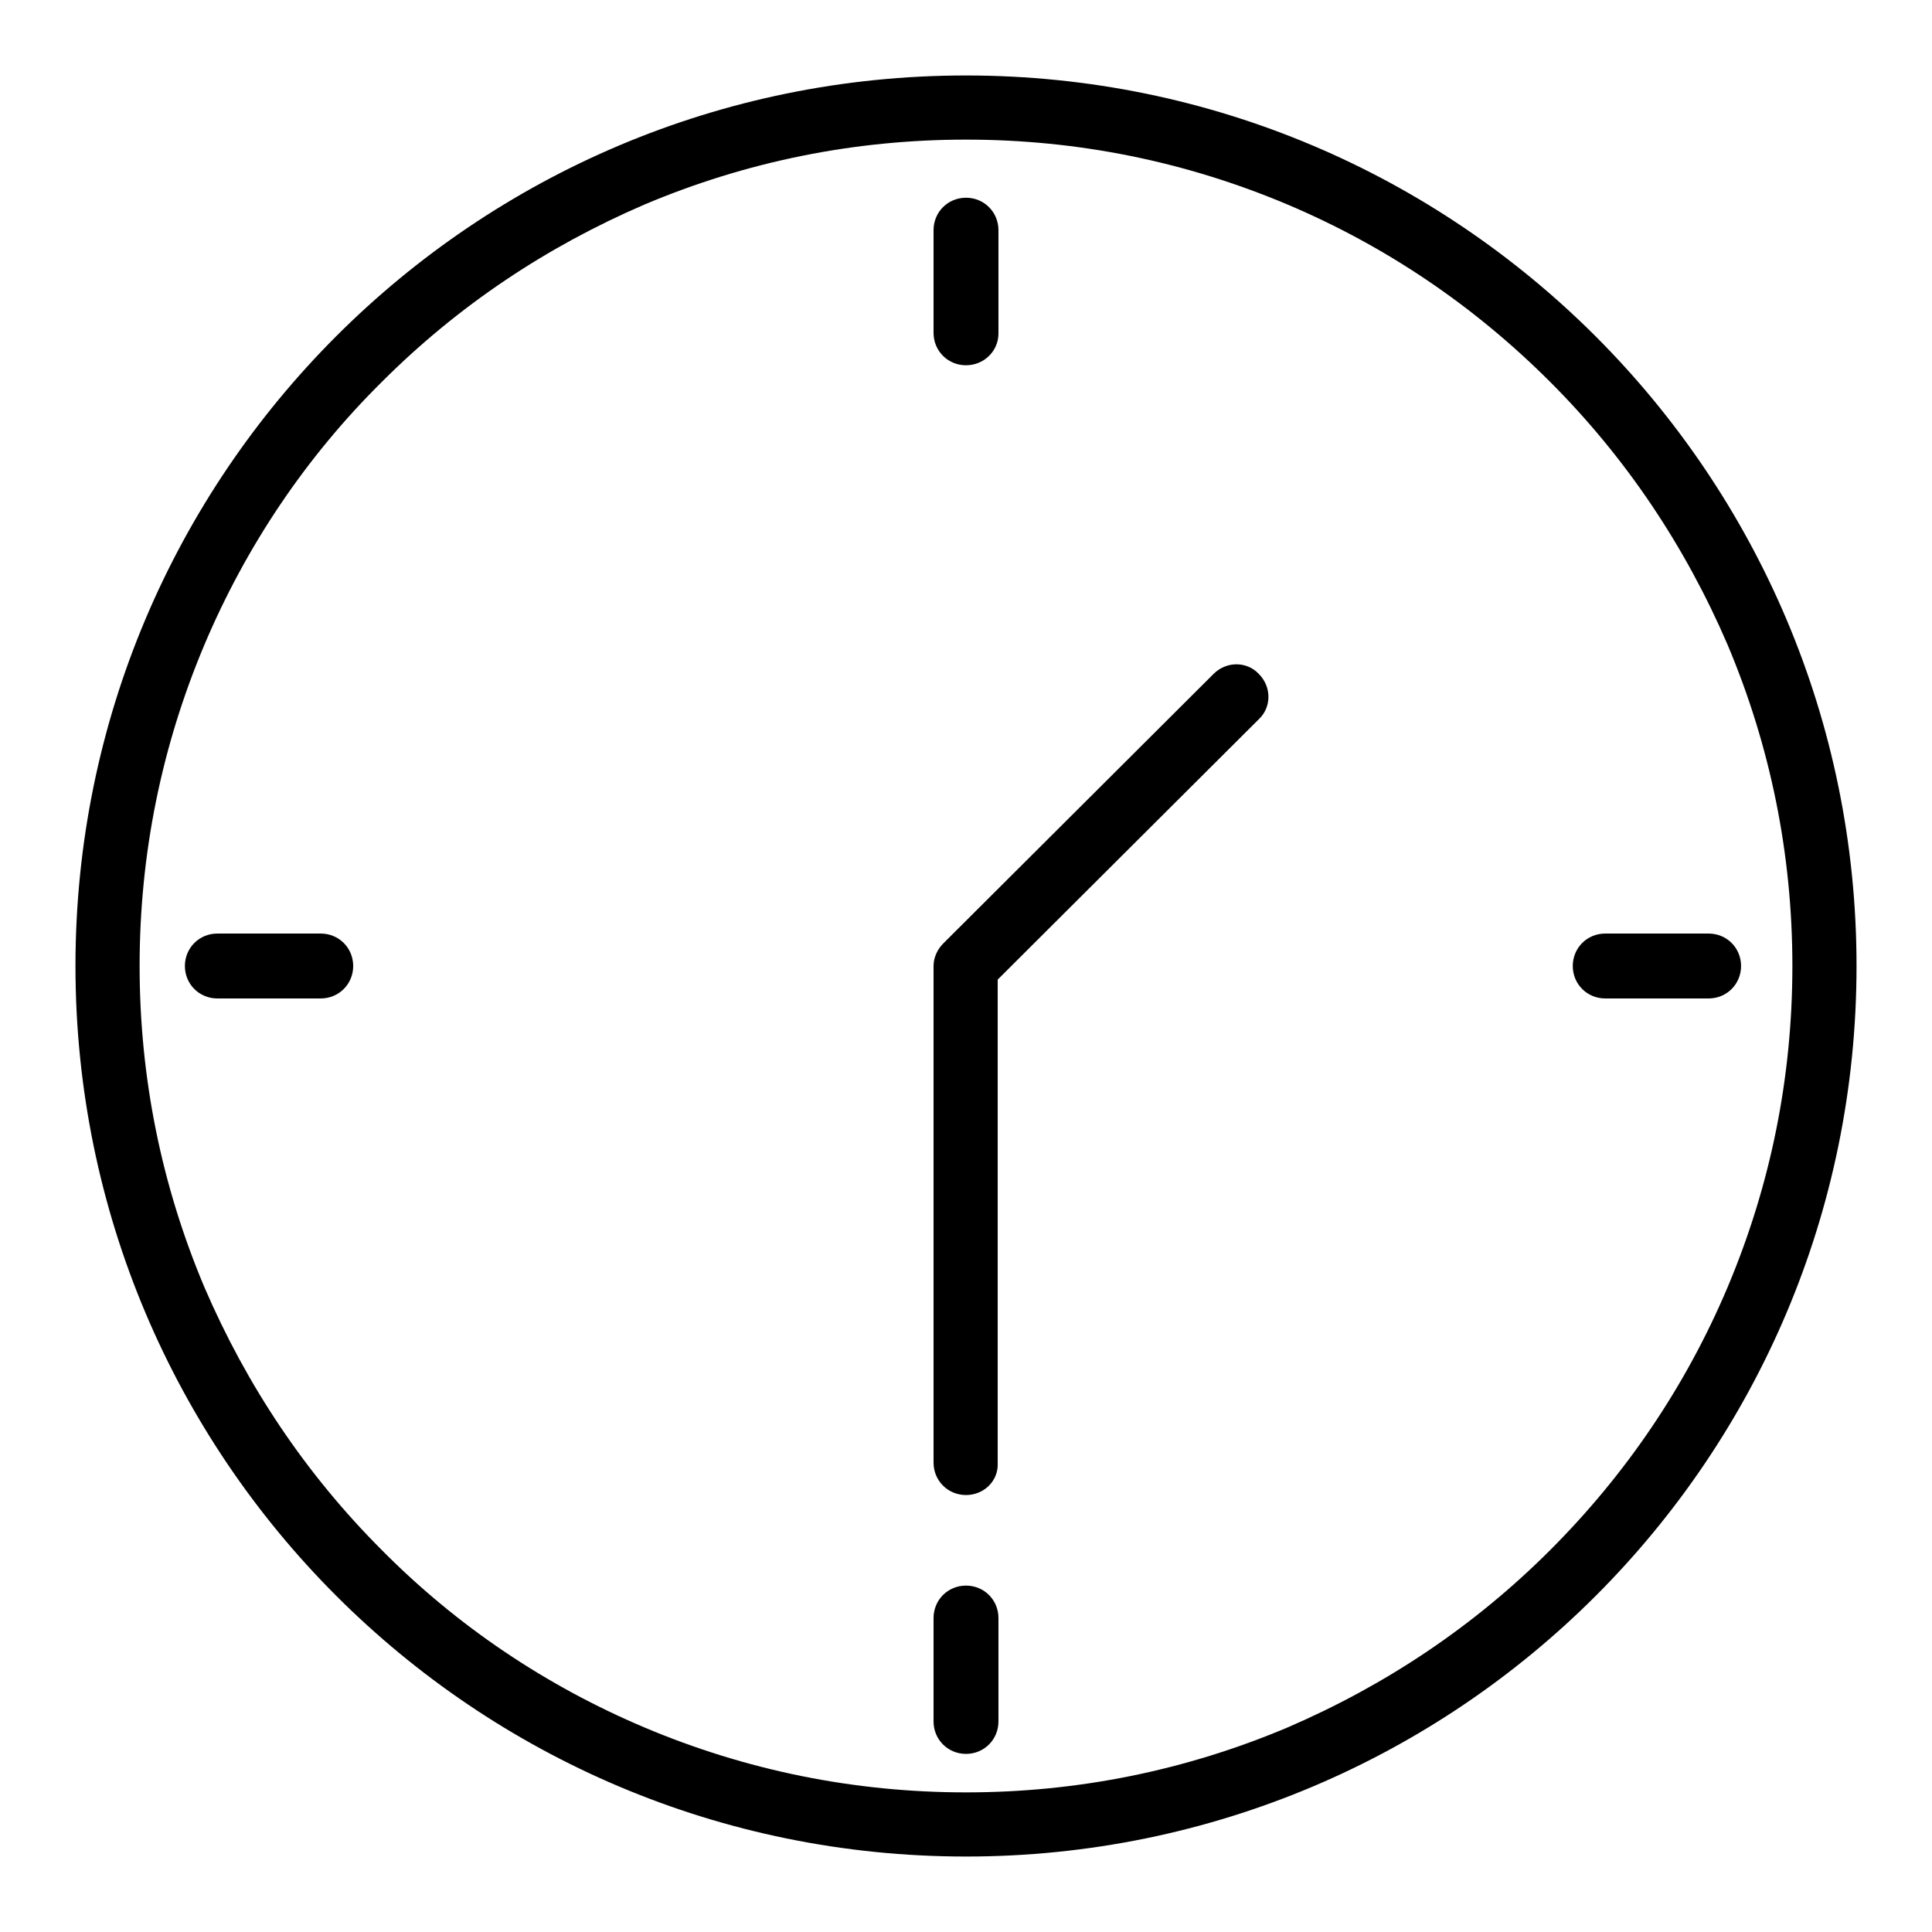<?xml version="1.0" encoding="utf-8"?>
<!-- Svg Vector Icons : http://www.onlinewebfonts.com/icon -->
<!DOCTYPE svg PUBLIC "-//W3C//DTD SVG 1.1//EN" "http://www.w3.org/Graphics/SVG/1.1/DTD/svg11.dtd">
<svg version="1.1" xmlns="http://www.w3.org/2000/svg" xmlns:xlink="http://www.w3.org/1999/xlink" x="0px" y="0px" viewBox="0 0 256 256" enable-background="new 0 0 256 256" xml:space="preserve">
<g> <path fill="#000000" d="M128,18.5c14.8,0,29.1,2.9,42.6,8.6c13,5.5,24.7,13.4,34.8,23.5c10.1,10.1,17.9,21.8,23.5,34.8 c5.7,13.5,8.6,27.8,8.6,42.6c0,14.8-2.9,29.1-8.6,42.6c-5.5,13-13.4,24.7-23.5,34.8c-10.1,10.1-21.8,17.9-34.8,23.5 c-13.5,5.7-27.8,8.6-42.6,8.6s-29.1-2.9-42.6-8.6c-13-5.5-24.8-13.4-34.8-23.5c-10.1-10.1-17.9-21.8-23.5-34.8 c-5.7-13.5-8.6-27.8-8.6-42.6c0-14.8,2.9-29.1,8.6-42.6c5.5-13,13.4-24.8,23.5-34.8c10.1-10.1,21.8-17.9,34.8-23.5 C98.9,21.4,113.2,18.5,128,18.5 M128,10C62.8,10,10,62.8,10,128s52.8,118,118,118s118-52.8,118-118C246,62.9,193.2,10,128,10z"/> <path fill="#000000" d="M128,198.1c-2.4,0-4.3-1.9-4.3-4.3V128c0-1.1,0.5-2.2,1.3-3l35.8-35.7c1.7-1.7,4.4-1.7,6,0 c1.7,1.7,1.7,4.4,0,6l-34.6,34.5v64.1C132.3,196.2,130.4,198.1,128,198.1z M42.5,132.3H28.8c-2.4,0-4.3-1.9-4.3-4.3 c0-2.4,1.9-4.3,4.3-4.3h13.7c2.4,0,4.3,1.9,4.3,4.3C46.8,130.4,44.9,132.3,42.5,132.3z M226.4,132.3h-13.7c-2.4,0-4.3-1.9-4.3-4.3 c0-2.4,1.9-4.3,4.3-4.3h13.7c2.4,0,4.3,1.9,4.3,4.3C230.7,130.4,228.8,132.3,226.4,132.3z M128,48.4c-2.4,0-4.3-1.9-4.3-4.3V30.5 c0-2.4,1.9-4.3,4.3-4.3s4.3,1.9,4.3,4.3v13.7C132.3,46.5,130.4,48.4,128,48.4z M128,232.4c-2.4,0-4.3-1.9-4.3-4.3v-13.7 c0-2.4,1.9-4.3,4.3-4.3s4.3,1.9,4.3,4.3v13.7C132.3,230.5,130.4,232.4,128,232.4z"/></g>
</svg>